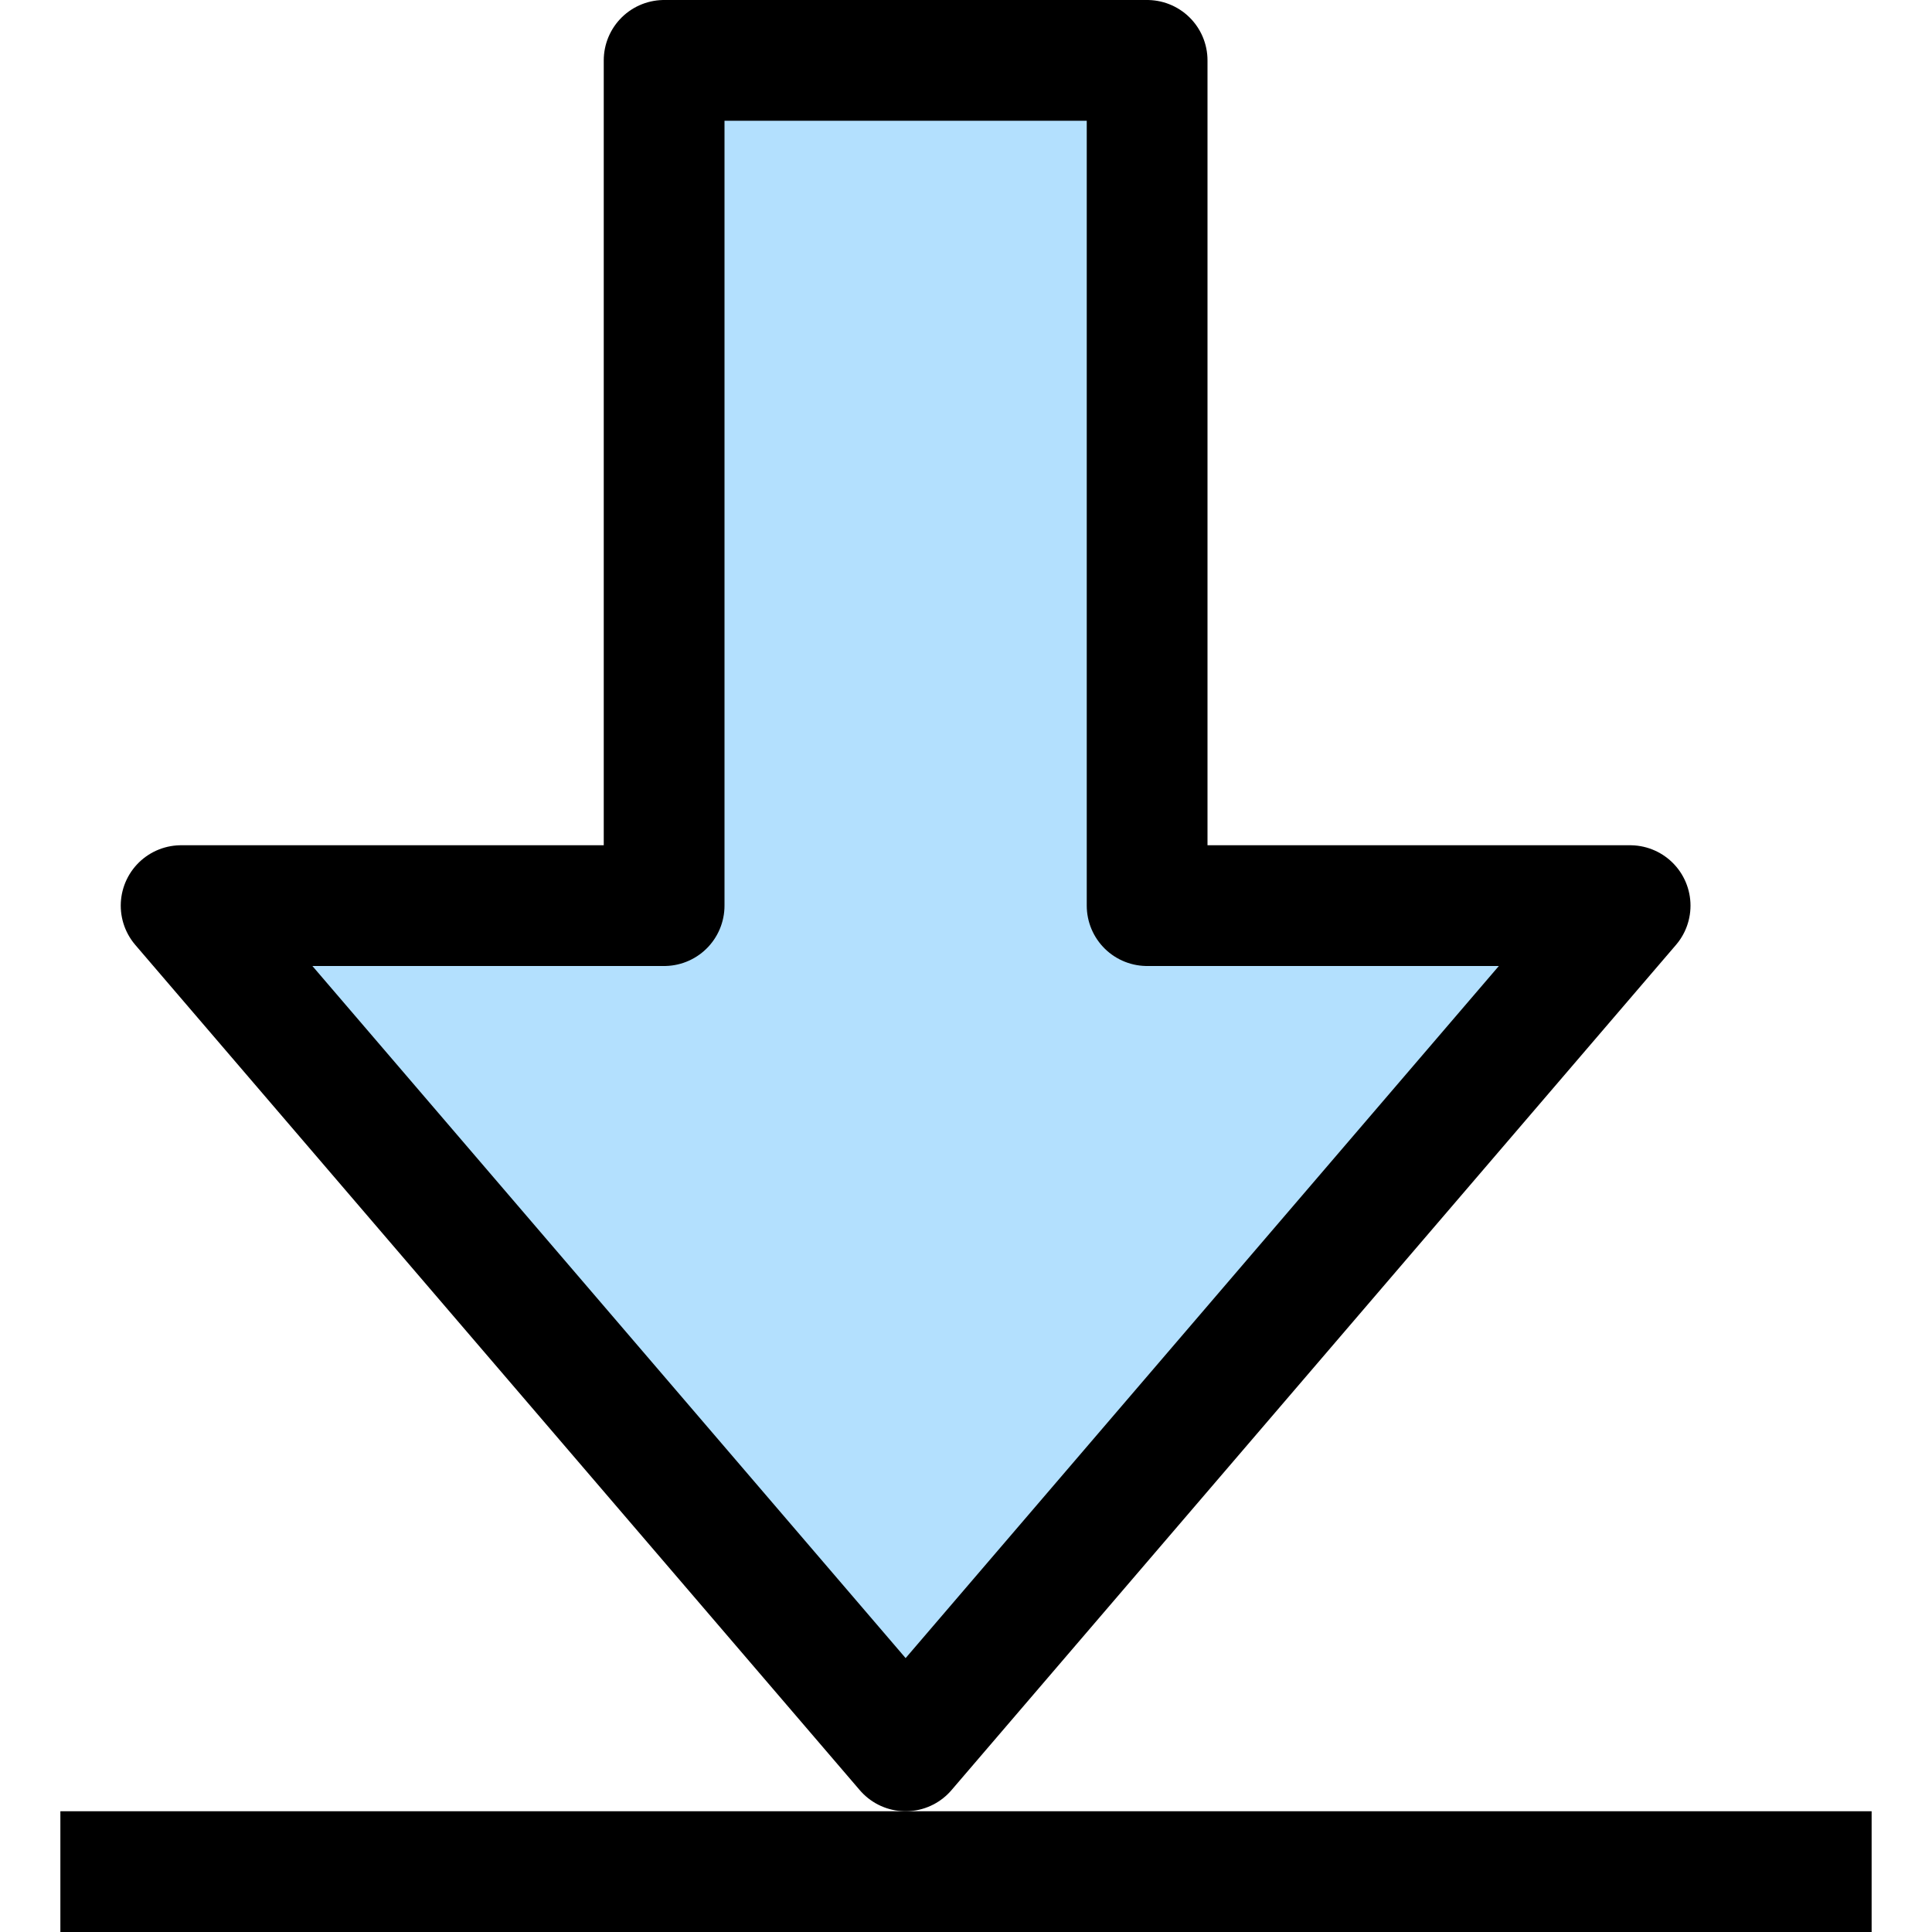 <svg xmlns="http://www.w3.org/2000/svg" width="512" height="512" viewBox="0 0 16 16">
    <path style="fill: #b3e0fe; stroke: black; stroke-linejoin:round;"
          d="M7.5,14.5
   	L1.5,7.5
   	L5.5,7.5
   	L5.5,0.5
   	L9.5,0.5
   	L9.5,7.5
   	L13.5,7.5
   	L7.5,14.5
   	z
   	"/>
    <line x1="0.5" y1="15.5" x2="15.5" y2="15.5" style="stroke:black;"/>
</svg>
